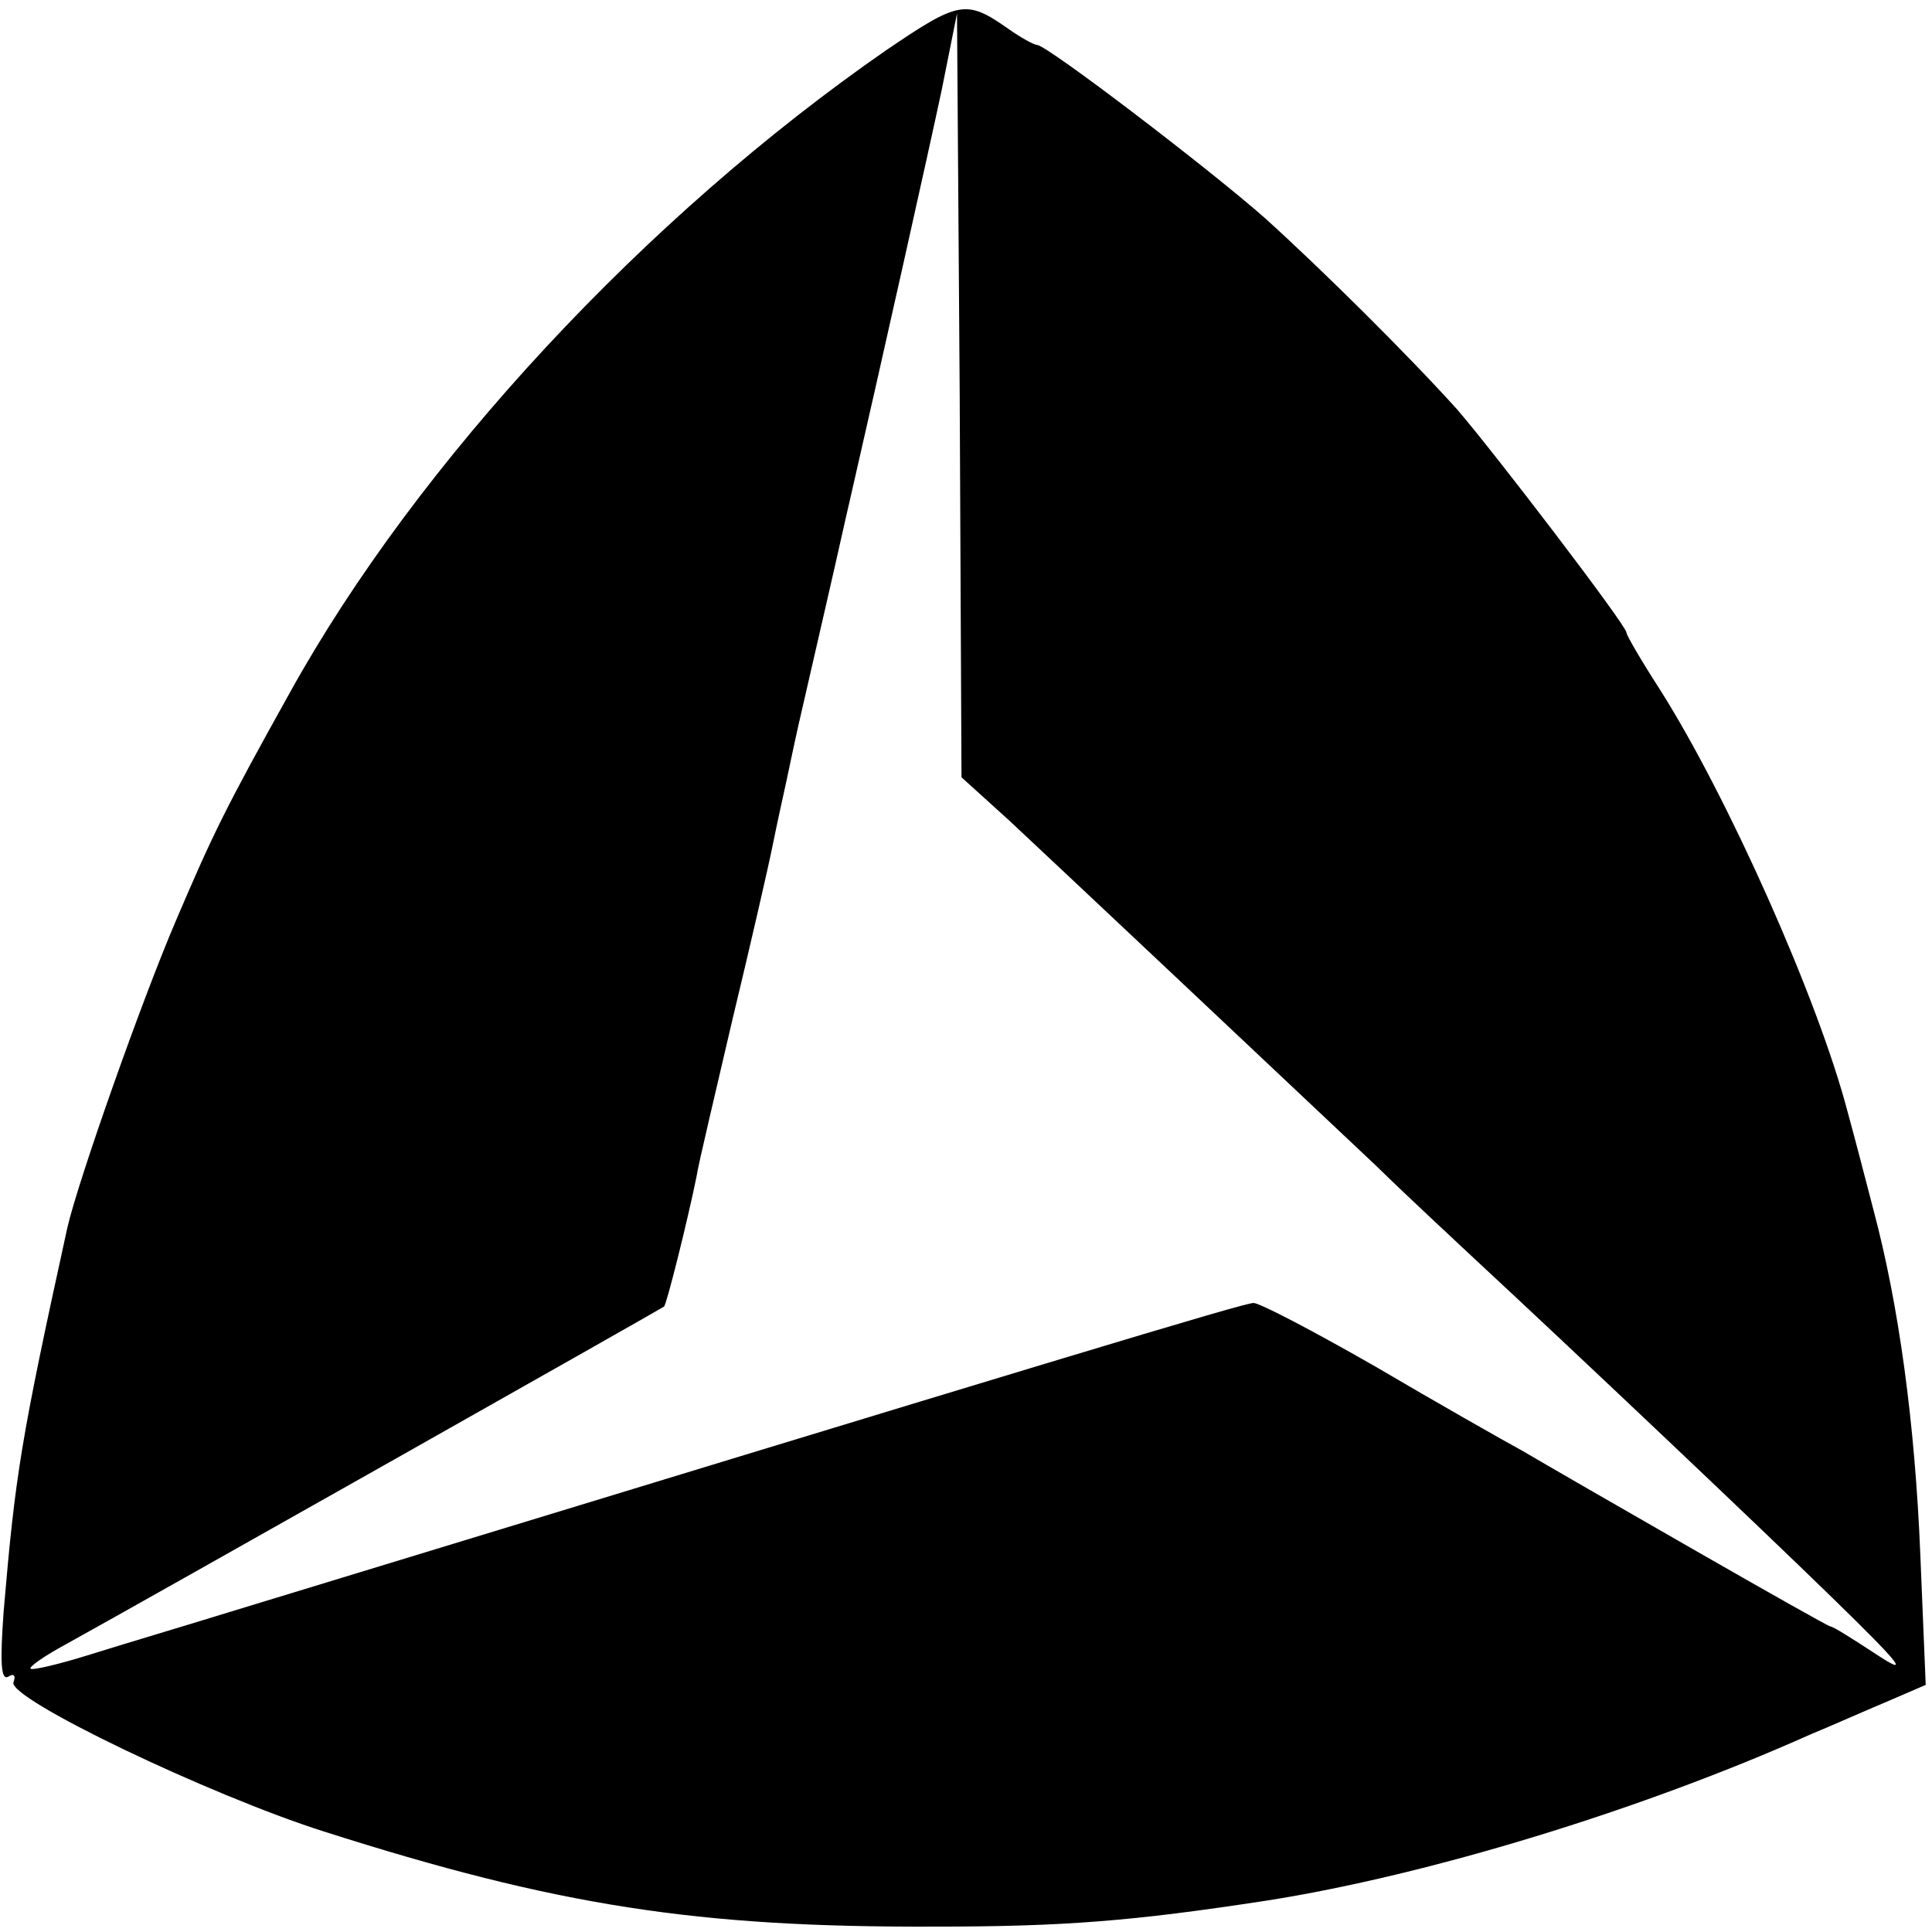 <?xml version="1.0" standalone="no"?>
<!DOCTYPE svg PUBLIC "-//W3C//DTD SVG 20010904//EN"
 "http://www.w3.org/TR/2001/REC-SVG-20010904/DTD/svg10.dtd">
<svg version="1.0" xmlns="http://www.w3.org/2000/svg"
 width="215pt" height="215pt" viewBox="0 0 215 215"
 preserveAspectRatio="xMidYMid meet">
<g transform="translate(0,215) scale(0.1,-0.1)"
fill="#000000" stroke="none">
<path d="M986 2094 c-267 -185 -521 -458 -663 -714 -73 -131 -86 -158 -127
-254 -39 -91 -109 -290 -121 -342 -52 -237 -58 -275 -71 -428 -4 -56 -3 -76 5
-72 6 4 9 2 6 -6 -7 -18 219 -126 345 -166 260 -83 416 -107 680 -106 144 0
220 6 370 29 178 28 415 100 605 185 22 9 60 26 84 36 l44 19 -6 145 c-6 147
-24 278 -52 383 -8 31 -21 81 -29 110 -33 126 -134 352 -209 470 -20 31 -37
60 -37 63 0 8 -149 203 -189 249 -56 62 -151 156 -213 212 -61 54 -243 193
-254 193 -3 0 -18 8 -32 18 -47 33 -55 31 -136 -24z m137 -857 c61 -57 300
-282 407 -383 41 -40 91 -86 110 -104 110 -102 317 -298 399 -378 78 -76 87
-88 49 -63 -26 17 -48 31 -51 31 -2 0 -71 39 -153 86 -82 47 -167 96 -189 109
-22 12 -96 54 -164 94 -68 39 -129 71 -136 71 -11 0 -219 -63 -1130 -341 -55
-17 -129 -39 -164 -50 -35 -11 -65 -18 -67 -16 -2 2 15 14 39 27 94 52 662
373 666 376 3 3 26 95 36 144 2 14 21 93 40 175 20 83 40 170 45 195 5 25 12
56 15 70 3 14 9 43 14 65 5 22 19 83 31 135 12 52 23 102 25 110 36 157 89
394 103 460 l17 85 3 -425 2 -425 53 -48z"/>
</g>
</svg>
